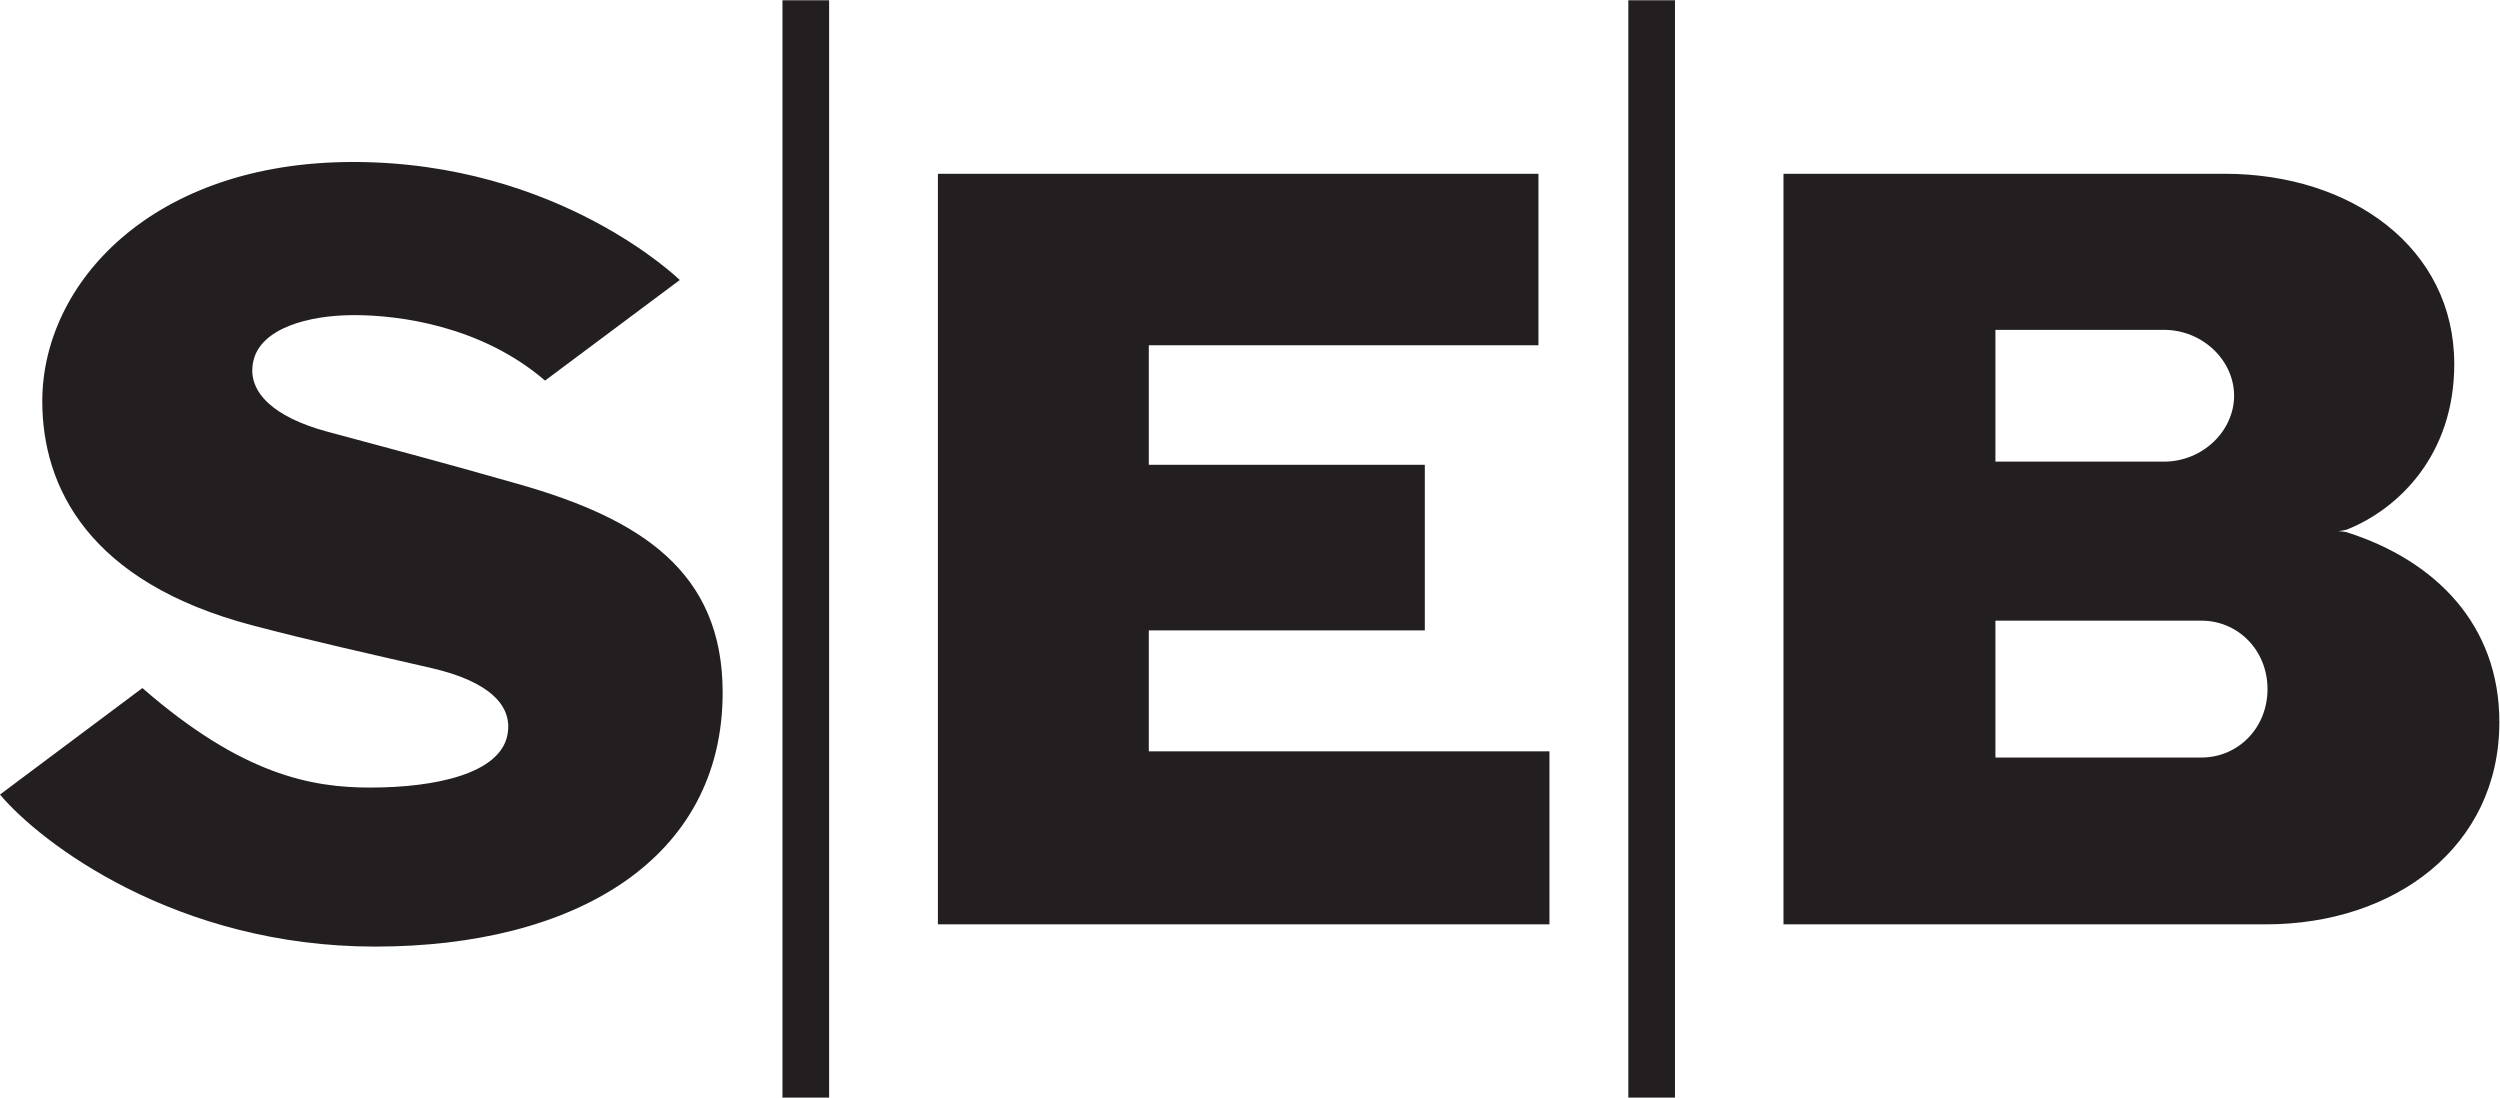 <?xml version="1.0" encoding="UTF-8" standalone="no"?>
<!-- Created with Inkscape (http://www.inkscape.org/) -->

<svg
   version="1.1"
   id="svg2"
   xml:space="preserve"
   width="1008.493"
   height="442.773"
   viewBox="0 0 1008.493 442.773"
   sodipodi:docname="seb-wordmark-cmyk-black.eps"
   xmlns:inkscape="http://www.inkscape.org/namespaces/inkscape"
   xmlns:sodipodi="http://sodipodi.sourceforge.net/DTD/sodipodi-0.dtd"
   xmlns="http://www.w3.org/2000/svg"
   xmlns:svg="http://www.w3.org/2000/svg"><defs
     id="defs6" /><sodipodi:namedview
     id="namedview4"
     pagecolor="#ffffff"
     bordercolor="#666666"
     borderopacity="1.0"
     inkscape:pageshadow="2"
     inkscape:pageopacity="0.0"
     inkscape:pagecheckerboard="0" /><g
     id="g8"
     inkscape:groupmode="layer"
     inkscape:label="ink_ext_XXXXXX"
     transform="matrix(1.333,0,0,-1.333,0,442.773)"><g
       id="g10"
       transform="scale(0.1)"><path
         d="m 6662.32,1029.22 -623.69,-0.16 v 414.29 h 623.69 c 110.34,0 199.71,-89.37 199.71,-207.07 0,-117.86 -89.37,-207.06 -199.71,-207.06 z m -623.69,1294.19 h 509.9 c 117.39,0 212.38,-92.65 212.38,-199.24 0,-106.74 -94.99,-199.56 -212.38,-199.56 h -509.9 z M 5397.23,524.309 h 1459.79 c 390.33,0 706.65,235.242 706.65,611.961 0,293.93 -192.36,488.95 -462.02,574.71 0,0 -11.12,2.66 -26.15,3.28 15.03,1.42 26.15,4.54 26.15,4.54 154.47,61.21 325.54,223.98 325.54,501.16 0,351.52 -310.99,575.8 -694.91,575.8 H 5397.23 Z M 4927.71,0.012 h 141.17 V 3320.77 h -141.17 z m -2559.78,0 H 2509.1 V 3320.77 H 2367.93 Z M 4655.69,2795.76 H 2838.32 V 524.309 H 4689.03 V 1047.99 H 3476.54 v 365.93 h 835.29 v 501.15 h -835.29 v 361.69 H 4655.69 Z M 2057.18,2474.28 1649.47,2169.87 c -192.51,165.58 -440.58,198.14 -577.53,198.14 -138.506,0 -282.885,-39.59 -305.268,-138.98 -21.68,-96.41 67.848,-171.38 221.855,-213.17 175.603,-47.42 335.483,-89.2 581.743,-159.49 366.24,-104.54 616.66,-262.93 616.66,-630.42 0,-506.47 -449.5,-768.93 -1051.76,-768.93 C 533,457.02 122.629,770.832 0,917.148 L 430.949,1239.41 C 733.727,975.531 944.23,938.289 1120.15,938.289 c 201.9,0 390.65,43.352 414.92,156.811 19.71,91.73 -56.36,164.66 -228.35,204.57 -194.56,44.92 -358.814,81.08 -542.005,129.27 -496.692,130.38 -636.766,419.14 -636.766,678.48 0,357.17 332.508,724.02 940.551,724.02 623.54,0 988.68,-357.16 988.68,-357.16"
         style="fill:#231f20;fill-opacity:1;fill-rule:nonzero;stroke:none"
         id="path12" /></g></g></svg>
